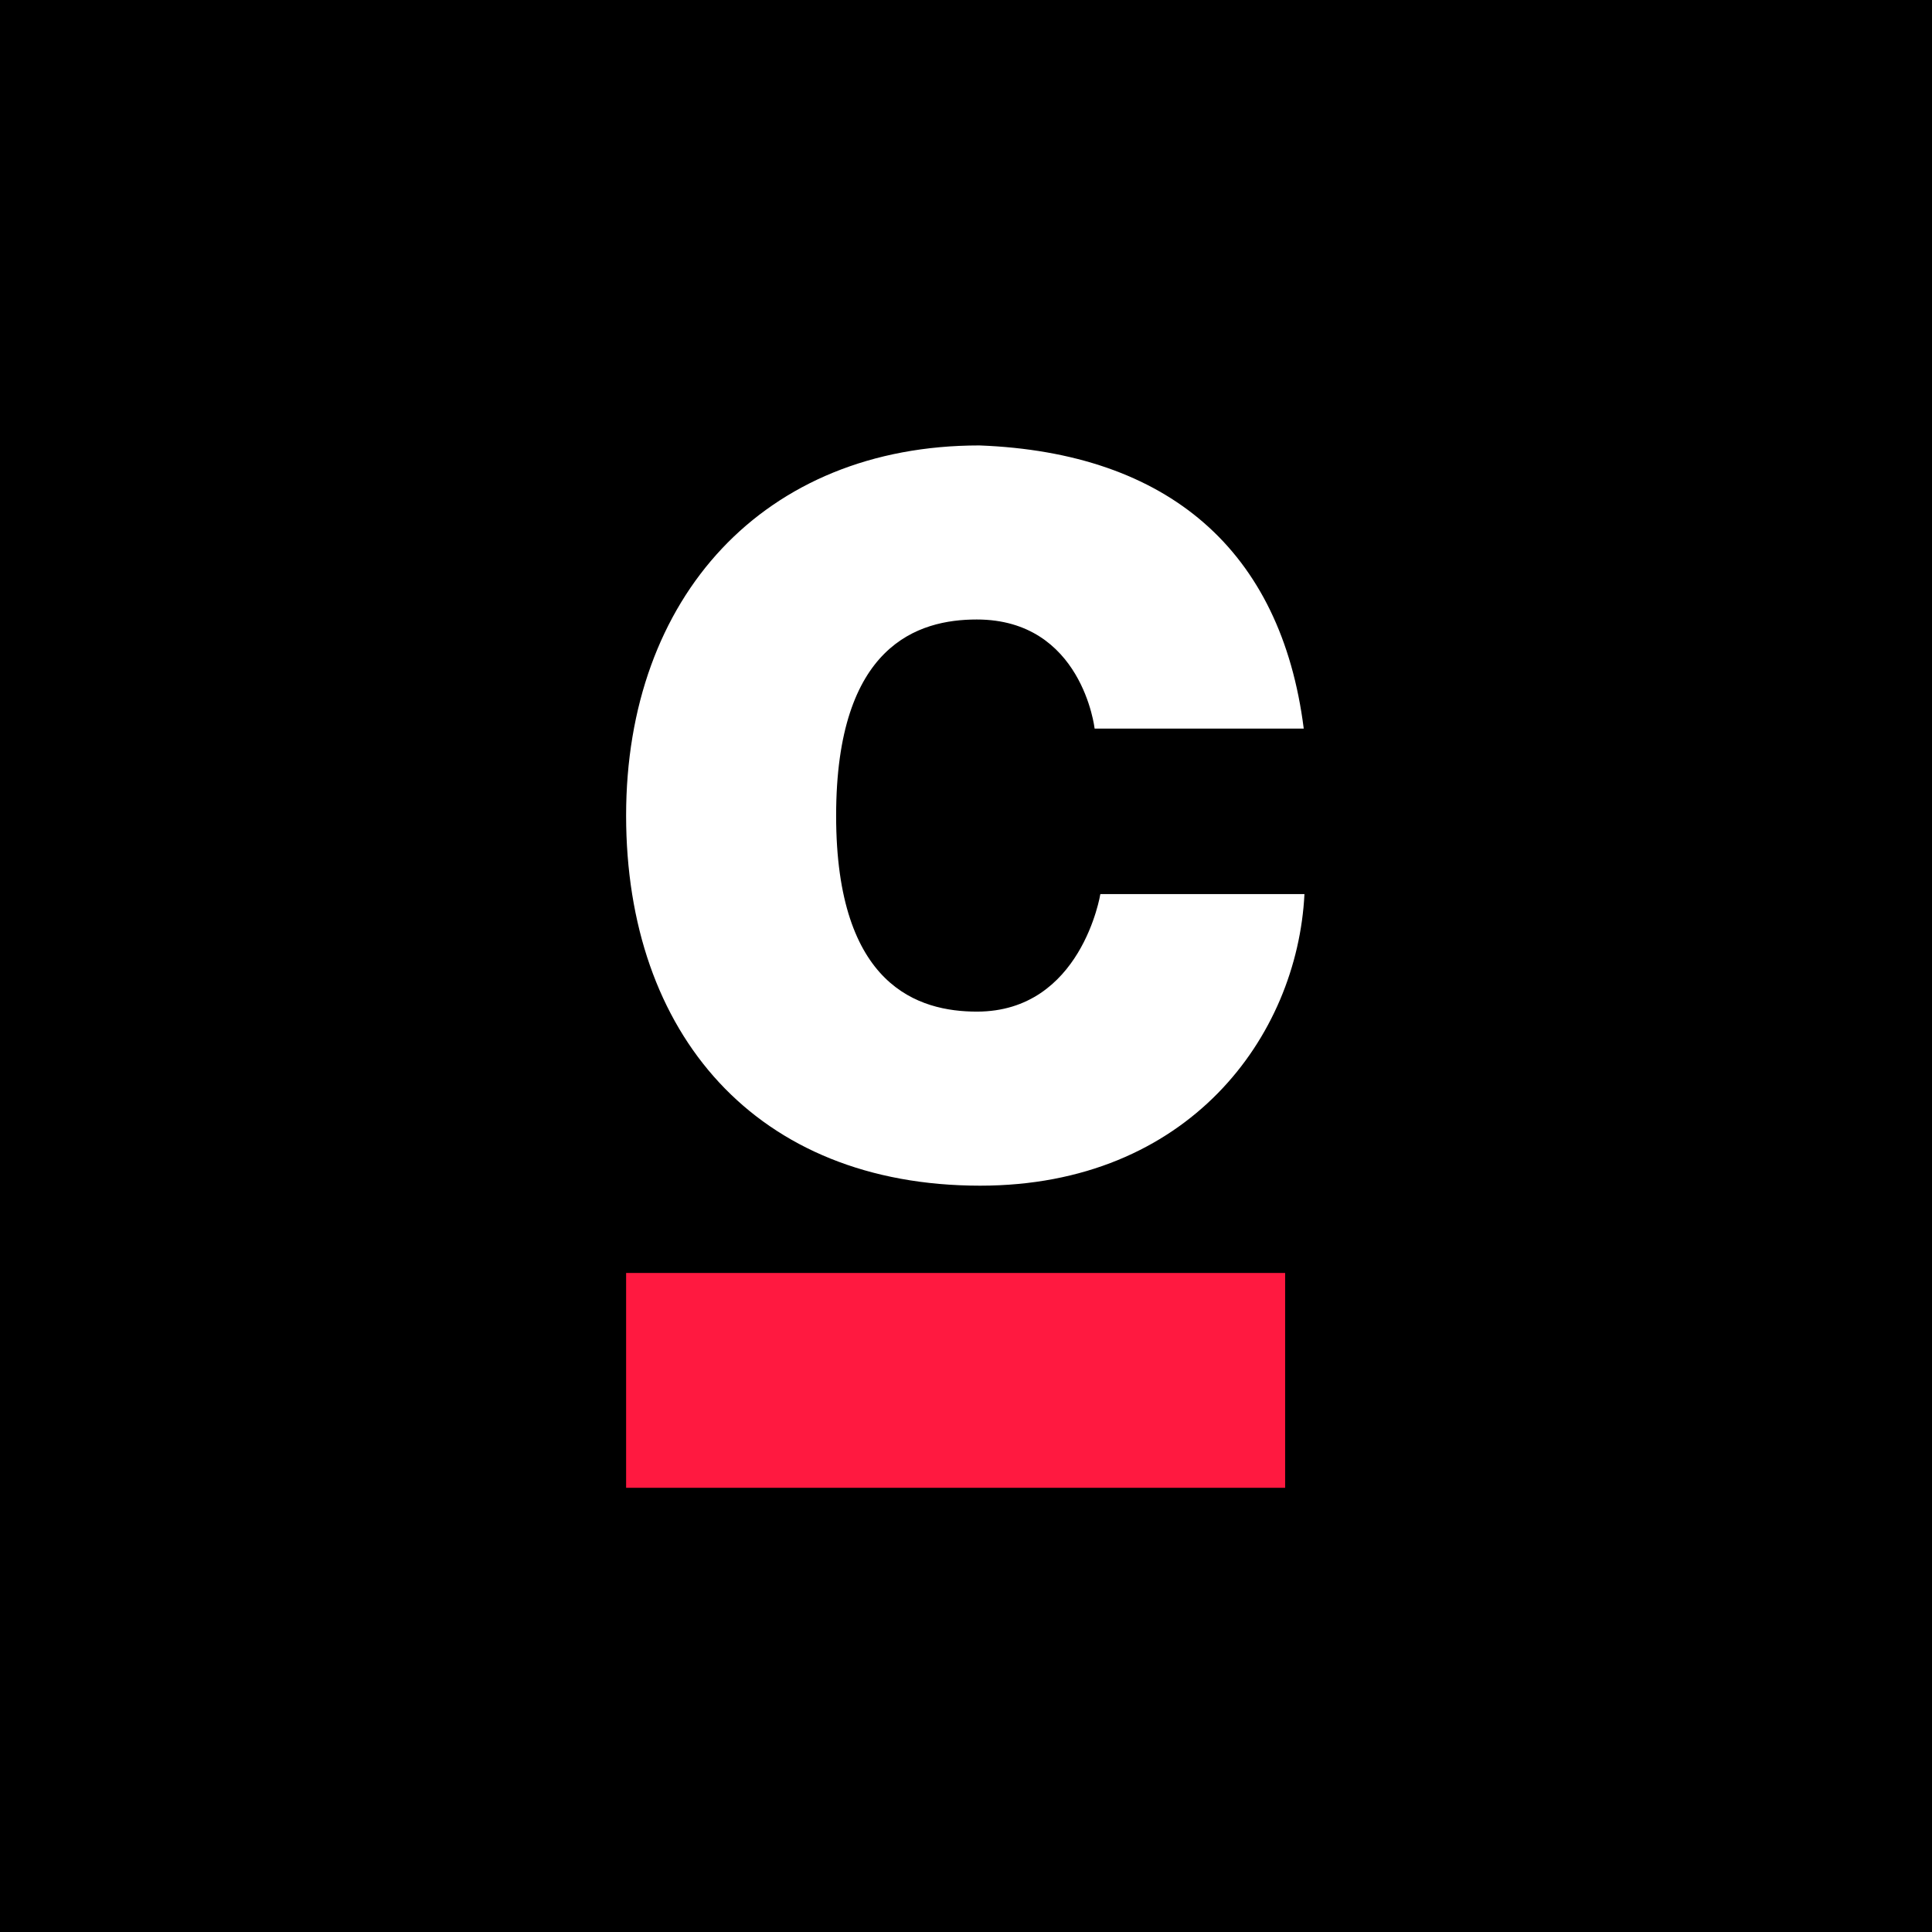 <?xml version="1.0" encoding="UTF-8" standalone="yes"?>
<svg version="1.2" baseProfile="tiny-ps" viewBox="0 0 1080 1080" xml:space="preserve" xmlns="http://www.w3.org/2000/svg">
  <title>bimi-svg-tiny-12-ps</title>
  <rect width="1080" height="1080"/>
  <path fill-rule="evenodd" fill="#FFFFFF" d="M546,346.3c59,0,65.9,61,65.9,61h116.9C716.2,307.7,653.1,253,547.5,249&#xA;&#x9;C427,249,350,333.8,350,455.9s72.8,206.9,197.9,206.9c116.5,0,177.3-83.4,181.3-163H615.1c0,0-10.5,65.7-69,65.7&#xA;&#x9;c-32.3,0-78.7-13.9-78.7-109.5S513.4,346.3,546,346.3L546,346.3z"/>
  <path fill="#FF1940" d="M718.4,711.6H350v120.1h368.4V711.6z"/>
</svg>